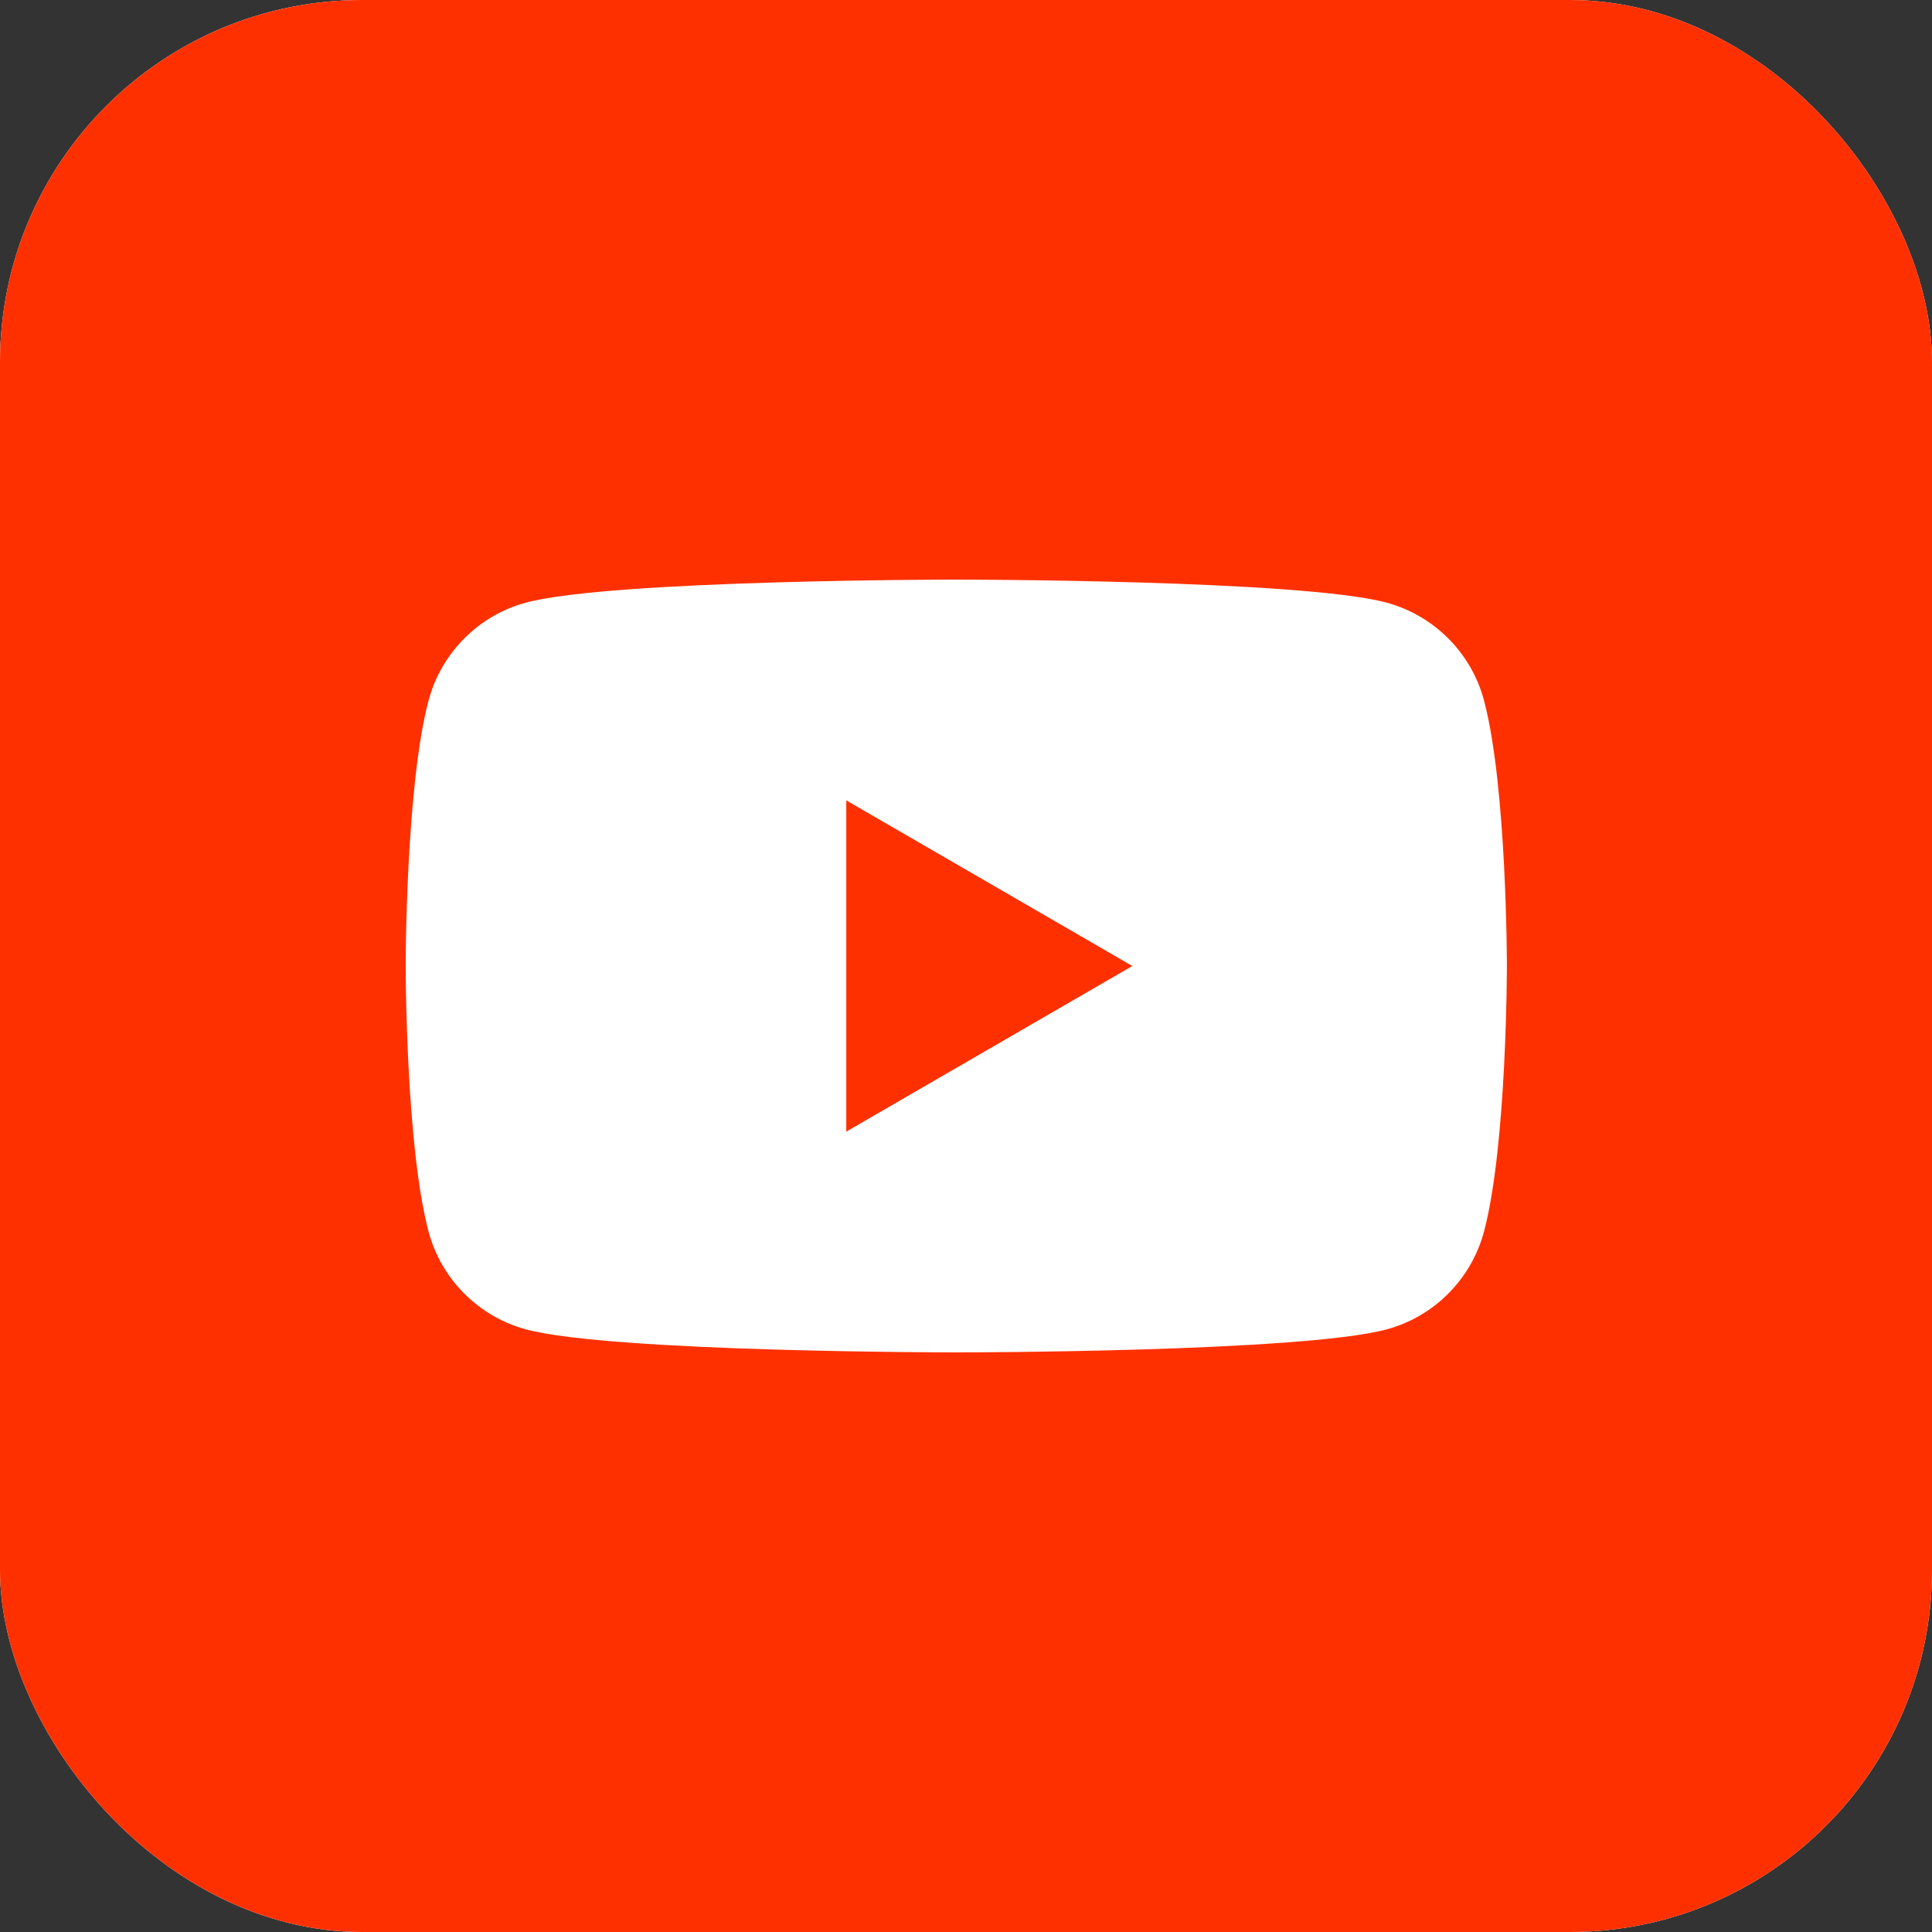 <svg width="32" height="32" viewBox="0 0 32 32" fill="none" xmlns="http://www.w3.org/2000/svg">
<rect x="0" y="0" width="32" height="32" fill="#333333" stroke="none"/>
<g id="Youtube">
<g clip-path="url(#clip0_272_1716)">
<rect width="32" height="32" rx="6" fill="white"/>
<path id="Subtract" fill-rule="evenodd" clip-rule="evenodd" d="M32.006 0H0V32.006H32.006V0ZM24.579 11.599C24.37 10.813 23.752 10.194 22.965 9.981C21.544 9.6 15.839 9.6 15.839 9.6C15.839 9.6 10.137 9.6 8.712 9.981C7.929 10.191 7.311 10.81 7.099 11.599C6.719 13.024 6.719 16 6.719 16C6.719 16 6.719 18.976 7.099 20.402C7.308 21.187 7.926 21.807 8.712 22.019C10.137 22.4 15.839 22.4 15.839 22.4C15.839 22.4 21.544 22.4 22.965 22.019C23.749 21.81 24.367 21.19 24.579 20.402C24.959 18.976 24.959 16 24.959 16C24.959 16 24.959 13.024 24.579 11.599ZM14.017 18.743L18.755 16L14.017 13.257V18.743Z" fill="#FF3000"/>
</g>
</g>
<defs>
<clipPath id="clip0_272_1716">
<rect width="32" height="32" rx="6" fill="white"/>
</clipPath>
</defs>
</svg>
